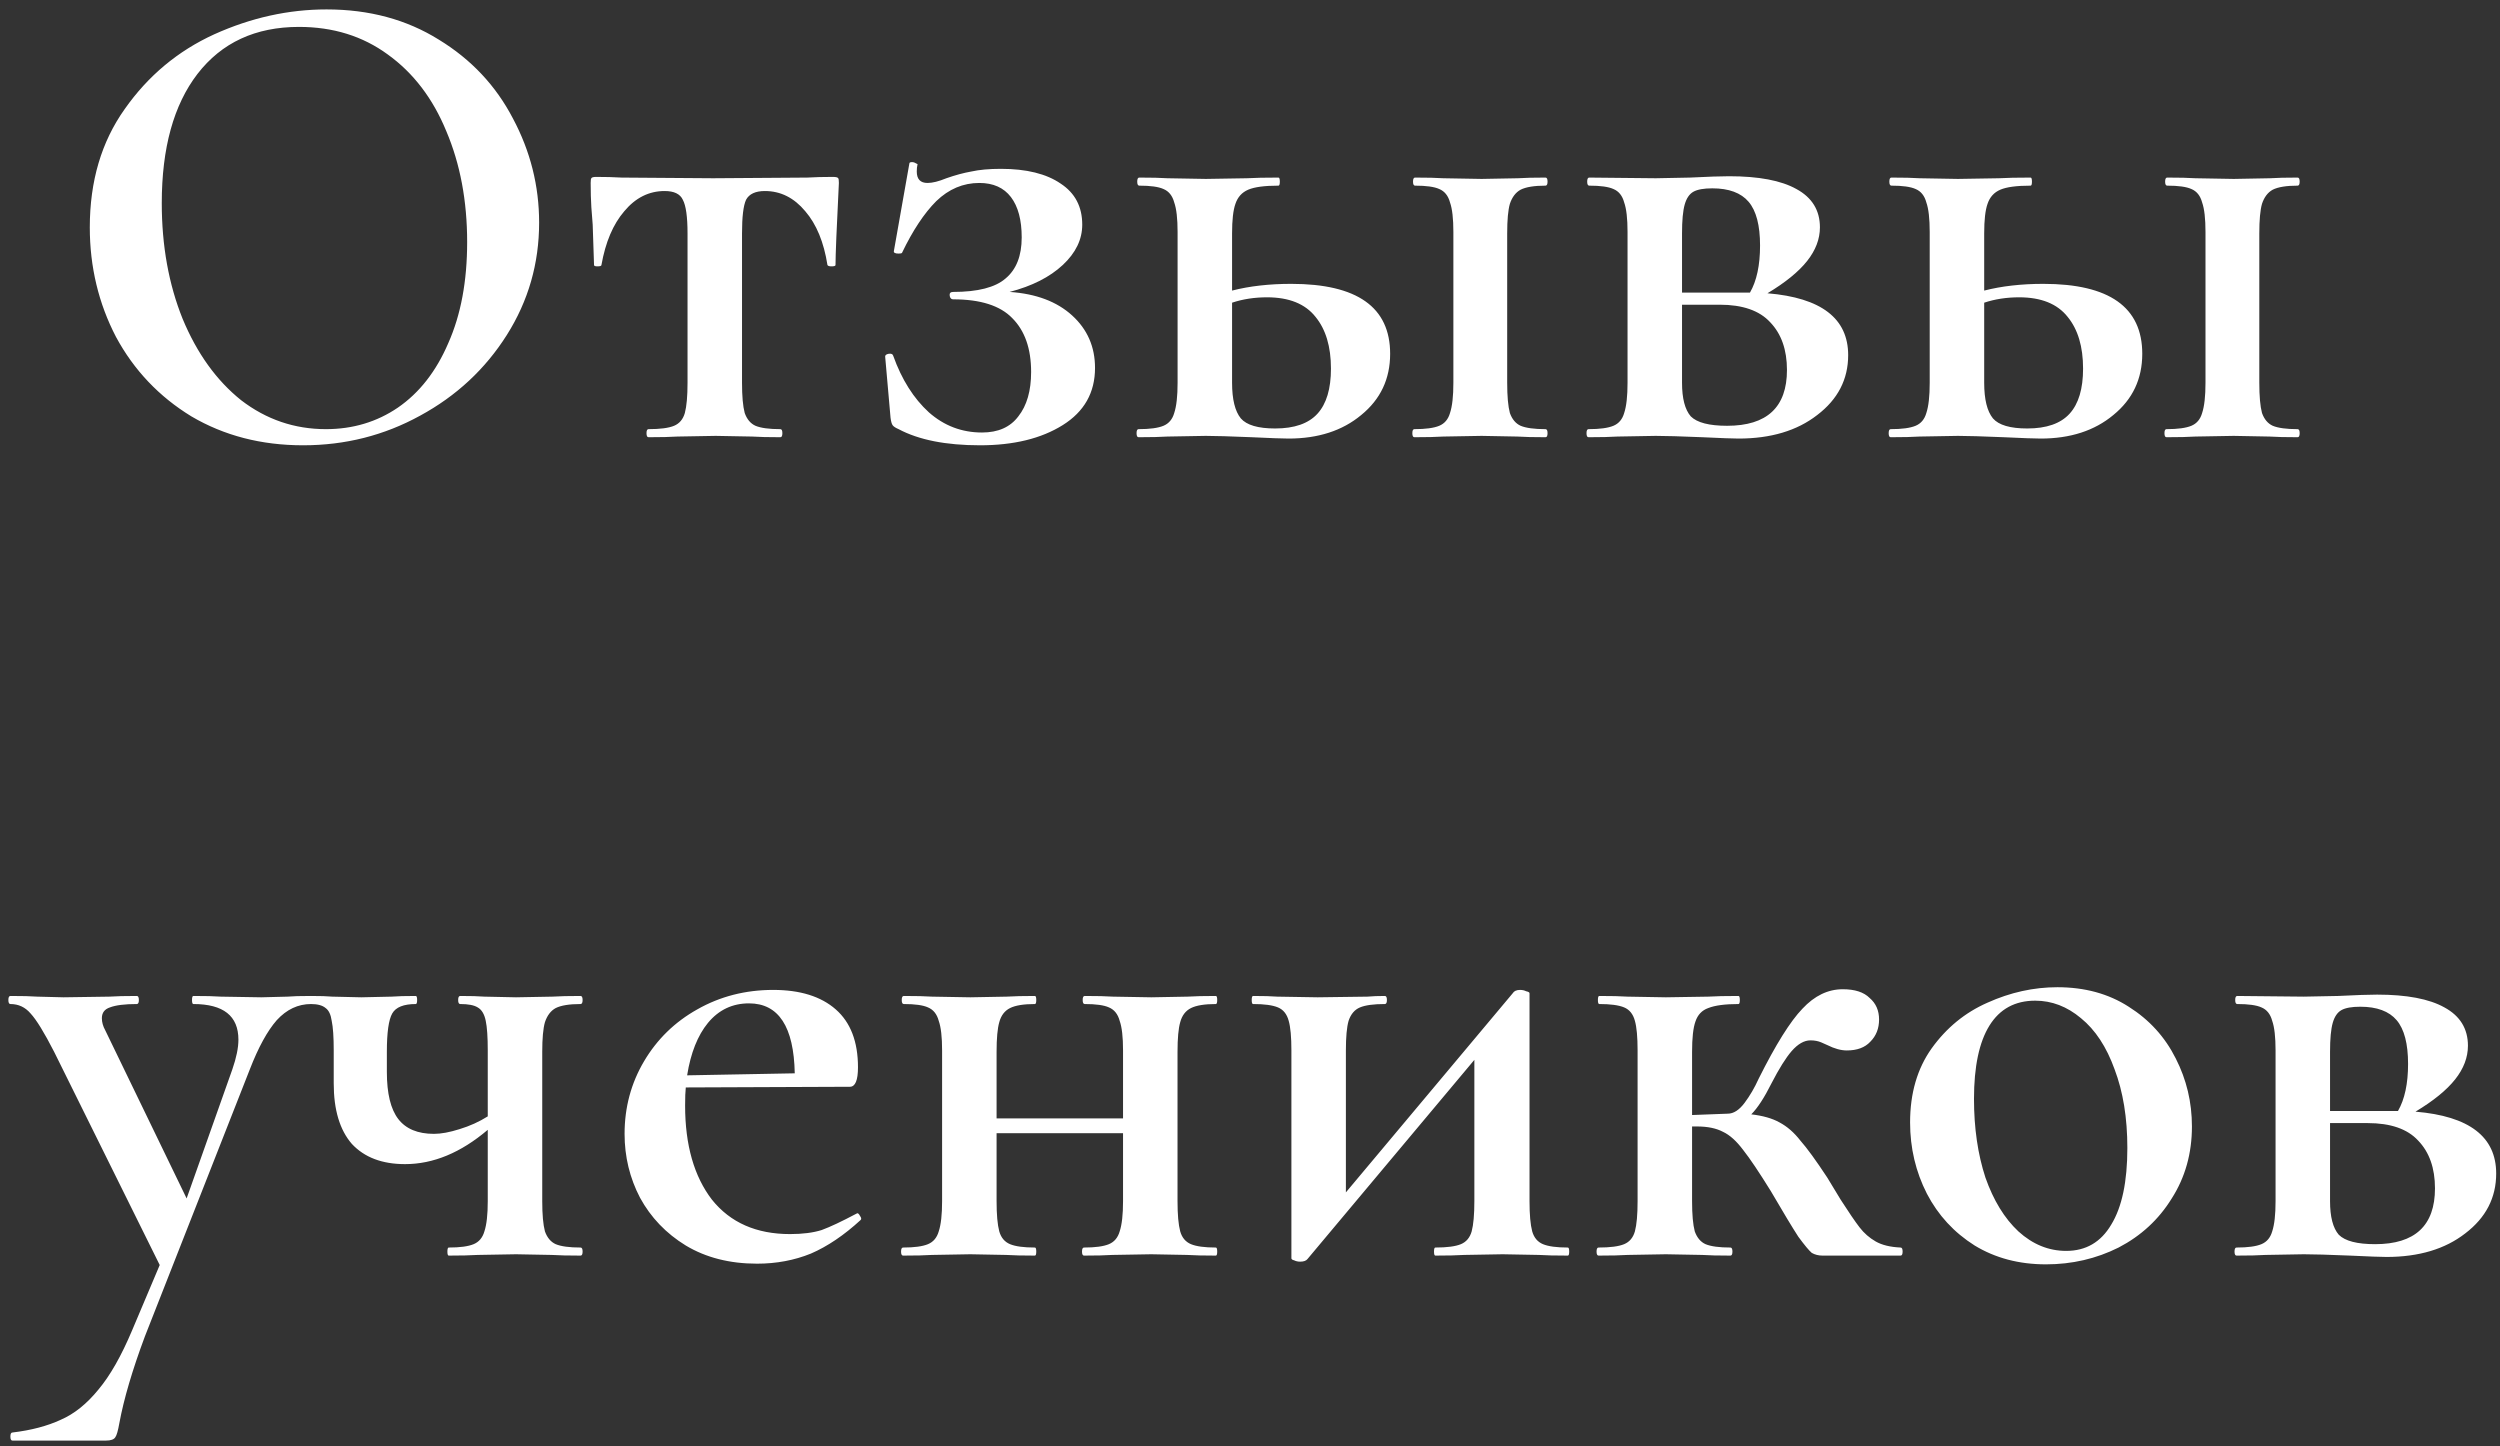 <?xml version="1.0" encoding="UTF-8"?> <svg xmlns="http://www.w3.org/2000/svg" width="223" height="129" viewBox="0 0 223 129" fill="none"><rect x="0" y="0" width="223" height="129" fill="#333333" stroke="none"/> <path d="M27.03 39.72C23.31 39.72 19.99 38.86 17.07 37.14C14.19 35.38 11.95 33.02 10.35 30.06C8.79 27.06 8.01 23.8 8.01 20.28C8.01 16.16 9.05 12.64 11.13 9.72C13.21 6.76 15.87 4.54 19.11 3.06C22.39 1.58 25.73 0.84 29.13 0.84C32.93 0.84 36.27 1.74 39.15 3.54C42.03 5.3 44.23 7.64 45.75 10.56C47.31 13.48 48.09 16.58 48.09 19.86C48.09 23.5 47.13 26.84 45.21 29.88C43.29 32.92 40.71 35.32 37.47 37.08C34.27 38.84 30.79 39.72 27.03 39.72ZM29.07 38.28C31.47 38.28 33.61 37.64 35.49 36.36C37.41 35.04 38.91 33.12 39.99 30.6C41.11 28.08 41.67 25.08 41.67 21.6C41.67 17.92 41.05 14.62 39.81 11.7C38.61 8.78 36.87 6.5 34.59 4.86C32.35 3.22 29.71 2.4 26.67 2.4C22.79 2.4 19.77 3.8 17.61 6.6C15.49 9.36 14.43 13.2 14.43 18.12C14.43 21.92 15.05 25.36 16.29 28.44C17.57 31.52 19.31 33.94 21.51 35.7C23.75 37.42 26.27 38.28 29.07 38.28ZM57.848 39C57.728 39 57.668 38.88 57.668 38.64C57.668 38.4 57.728 38.28 57.848 38.28C58.888 38.28 59.648 38.18 60.128 37.98C60.608 37.78 60.928 37.4 61.088 36.84C61.248 36.24 61.328 35.34 61.328 34.14V20.82C61.328 19.34 61.188 18.34 60.908 17.82C60.668 17.3 60.128 17.04 59.288 17.04C57.888 17.04 56.688 17.64 55.688 18.84C54.688 20 54.008 21.6 53.648 23.64C53.648 23.72 53.528 23.76 53.288 23.76C53.088 23.76 52.988 23.72 52.988 23.64L52.868 20.04C52.828 19.6 52.788 19.08 52.748 18.48C52.708 17.84 52.688 17.12 52.688 16.32C52.688 16.08 52.708 15.94 52.748 15.9C52.788 15.82 52.928 15.78 53.168 15.78C54.008 15.78 54.768 15.8 55.448 15.84L63.608 15.9L72.008 15.84C72.688 15.8 73.448 15.78 74.288 15.78C74.568 15.78 74.728 15.82 74.768 15.9C74.808 15.94 74.828 16.08 74.828 16.32C74.628 20.32 74.528 22.76 74.528 23.64C74.528 23.72 74.408 23.76 74.168 23.76C73.968 23.76 73.848 23.72 73.808 23.64C73.488 21.6 72.828 20 71.828 18.84C70.828 17.64 69.628 17.04 68.228 17.04C67.388 17.04 66.828 17.3 66.548 17.82C66.308 18.34 66.188 19.34 66.188 20.82V34.14C66.188 35.34 66.268 36.24 66.428 36.84C66.628 37.4 66.948 37.78 67.388 37.98C67.868 38.18 68.608 38.28 69.608 38.28C69.728 38.28 69.788 38.4 69.788 38.64C69.788 38.88 69.728 39 69.608 39C68.528 39 67.688 38.98 67.088 38.94L63.848 38.88L60.428 38.94C59.828 38.98 58.968 39 57.848 39ZM90.056 26.04C92.416 26.2 94.276 26.9 95.636 28.14C96.996 29.38 97.676 30.94 97.676 32.82C97.676 35.02 96.716 36.72 94.796 37.92C92.876 39.12 90.416 39.72 87.416 39.72C84.376 39.72 81.956 39.24 80.156 38.28C79.876 38.16 79.696 38.04 79.616 37.92C79.536 37.8 79.476 37.58 79.436 37.26L78.956 31.8C78.956 31.68 79.056 31.6 79.256 31.56C79.496 31.52 79.636 31.58 79.676 31.74C80.436 33.86 81.496 35.54 82.856 36.78C84.216 37.98 85.796 38.58 87.596 38.58C89.036 38.58 90.116 38.1 90.836 37.14C91.596 36.18 91.976 34.86 91.976 33.18C91.976 31.1 91.416 29.5 90.296 28.38C89.216 27.26 87.456 26.7 85.016 26.7C84.856 26.7 84.756 26.6 84.716 26.4C84.676 26.16 84.776 26.04 85.016 26.04C87.216 26.04 88.776 25.64 89.696 24.84C90.656 24.04 91.136 22.82 91.136 21.18C91.136 19.62 90.816 18.42 90.176 17.58C89.536 16.74 88.596 16.32 87.356 16.32C85.916 16.32 84.636 16.86 83.516 17.94C82.436 19.02 81.416 20.56 80.456 22.56C80.416 22.6 80.316 22.62 80.156 22.62C79.836 22.62 79.696 22.54 79.736 22.38L81.116 14.58C81.116 14.5 81.196 14.46 81.356 14.46C81.476 14.46 81.596 14.5 81.716 14.58C81.836 14.62 81.876 14.66 81.836 14.7C81.796 14.86 81.776 15.06 81.776 15.3C81.776 15.98 82.096 16.32 82.736 16.32C83.176 16.32 83.736 16.18 84.416 15.9C85.216 15.62 85.956 15.42 86.636 15.3C87.356 15.14 88.236 15.06 89.276 15.06C91.556 15.06 93.336 15.5 94.616 16.38C95.896 17.22 96.536 18.44 96.536 20.04C96.536 21.36 95.956 22.56 94.796 23.64C93.636 24.72 92.056 25.52 90.056 26.04ZM115.181 25.32C121.061 25.32 124.001 27.4 124.001 31.56C124.001 33.8 123.141 35.62 121.421 37.02C119.741 38.42 117.581 39.12 114.941 39.12C114.421 39.12 113.321 39.08 111.641 39C109.721 38.92 108.361 38.88 107.561 38.88L104.141 38.94C103.541 38.98 102.681 39 101.561 39C101.441 39 101.381 38.88 101.381 38.64C101.381 38.4 101.441 38.28 101.561 38.28C102.561 38.28 103.301 38.18 103.781 37.98C104.261 37.78 104.581 37.4 104.741 36.84C104.941 36.24 105.041 35.34 105.041 34.14V20.7C105.041 19.5 104.941 18.62 104.741 18.06C104.581 17.46 104.261 17.06 103.781 16.86C103.341 16.66 102.621 16.56 101.621 16.56C101.501 16.56 101.441 16.44 101.441 16.2C101.441 15.96 101.501 15.84 101.621 15.84C102.701 15.84 103.541 15.86 104.141 15.9L107.561 15.96L111.221 15.9C111.901 15.86 112.841 15.84 114.041 15.84C114.121 15.84 114.161 15.96 114.161 16.2C114.161 16.44 114.121 16.56 114.041 16.56C112.801 16.56 111.901 16.68 111.341 16.92C110.781 17.16 110.401 17.58 110.201 18.18C110.001 18.74 109.901 19.62 109.901 20.82V25.92C111.461 25.52 113.221 25.32 115.181 25.32ZM137.861 38.28C137.981 38.28 138.041 38.4 138.041 38.64C138.041 38.88 137.981 39 137.861 39C136.781 39 135.941 38.98 135.341 38.94L132.161 38.88L128.741 38.94C128.141 38.98 127.281 39 126.161 39C126.041 39 125.981 38.88 125.981 38.64C125.981 38.4 126.041 38.28 126.161 38.28C127.161 38.28 127.901 38.18 128.381 37.98C128.861 37.78 129.181 37.4 129.341 36.84C129.541 36.24 129.641 35.34 129.641 34.14V20.7C129.641 19.5 129.541 18.62 129.341 18.06C129.181 17.46 128.861 17.06 128.381 16.86C127.941 16.66 127.221 16.56 126.221 16.56C126.101 16.56 126.041 16.44 126.041 16.2C126.041 15.96 126.101 15.84 126.221 15.84C127.301 15.84 128.141 15.86 128.741 15.9L132.161 15.96L135.401 15.9C136.001 15.86 136.821 15.84 137.861 15.84C137.981 15.84 138.041 15.96 138.041 16.2C138.041 16.44 137.981 16.56 137.861 16.56C136.861 16.56 136.121 16.68 135.641 16.92C135.201 17.16 134.881 17.58 134.681 18.18C134.521 18.74 134.441 19.62 134.441 20.82V34.14C134.441 35.34 134.521 36.24 134.681 36.84C134.881 37.4 135.201 37.78 135.641 37.98C136.121 38.18 136.861 38.28 137.861 38.28ZM113.741 38.22C115.461 38.22 116.721 37.78 117.521 36.9C118.321 36.02 118.721 34.68 118.721 32.88C118.721 30.92 118.261 29.38 117.341 28.26C116.421 27.1 114.981 26.52 113.021 26.52C111.901 26.52 110.861 26.68 109.901 27V34.14C109.901 35.62 110.161 36.68 110.681 37.32C111.201 37.92 112.221 38.22 113.741 38.22ZM157.657 26.16C162.457 26.56 164.857 28.4 164.857 31.68C164.857 33.84 163.937 35.62 162.097 37.02C160.297 38.42 157.957 39.12 155.077 39.12C154.597 39.12 153.517 39.08 151.837 39C149.917 38.92 148.537 38.88 147.697 38.88L144.277 38.94C143.677 38.98 142.817 39 141.697 39C141.577 39 141.517 38.88 141.517 38.64C141.517 38.4 141.577 38.28 141.697 38.28C142.697 38.28 143.437 38.18 143.917 37.98C144.397 37.78 144.717 37.4 144.877 36.84C145.077 36.24 145.177 35.34 145.177 34.14V20.7C145.177 19.5 145.077 18.62 144.877 18.06C144.717 17.46 144.397 17.06 143.917 16.86C143.477 16.66 142.757 16.56 141.757 16.56C141.637 16.56 141.577 16.44 141.577 16.2C141.577 15.96 141.637 15.84 141.757 15.84L147.697 15.9L150.757 15.84C152.357 15.76 153.517 15.72 154.237 15.72C156.877 15.72 158.877 16.1 160.237 16.86C161.637 17.62 162.337 18.76 162.337 20.28C162.337 21.32 161.957 22.32 161.197 23.28C160.437 24.24 159.257 25.2 157.657 26.16ZM152.737 16.8C151.977 16.8 151.417 16.9 151.057 17.1C150.697 17.3 150.437 17.68 150.277 18.24C150.117 18.8 150.037 19.66 150.037 20.82V26.1H155.497H156.097C156.697 25.06 156.997 23.66 156.997 21.9C156.997 20.1 156.657 18.8 155.977 18C155.297 17.2 154.217 16.8 152.737 16.8ZM154.057 37.98C157.617 37.98 159.397 36.32 159.397 33C159.397 31.2 158.897 29.78 157.897 28.74C156.937 27.7 155.437 27.18 153.397 27.18H150.037V34.14C150.037 35.54 150.297 36.54 150.817 37.14C151.377 37.7 152.457 37.98 154.057 37.98ZM182.27 25.32C188.15 25.32 191.09 27.4 191.09 31.56C191.09 33.8 190.23 35.62 188.51 37.02C186.83 38.42 184.67 39.12 182.03 39.12C181.51 39.12 180.41 39.08 178.73 39C176.81 38.92 175.45 38.88 174.65 38.88L171.23 38.94C170.63 38.98 169.77 39 168.65 39C168.53 39 168.47 38.88 168.47 38.64C168.47 38.4 168.53 38.28 168.65 38.28C169.65 38.28 170.39 38.18 170.87 37.98C171.35 37.78 171.67 37.4 171.83 36.84C172.03 36.24 172.13 35.34 172.13 34.14V20.7C172.13 19.5 172.03 18.62 171.83 18.06C171.67 17.46 171.35 17.06 170.87 16.86C170.43 16.66 169.71 16.56 168.71 16.56C168.59 16.56 168.53 16.44 168.53 16.2C168.53 15.96 168.59 15.84 168.71 15.84C169.79 15.84 170.63 15.86 171.23 15.9L174.65 15.96L178.31 15.9C178.99 15.86 179.93 15.84 181.13 15.84C181.21 15.84 181.25 15.96 181.25 16.2C181.25 16.44 181.21 16.56 181.13 16.56C179.89 16.56 178.99 16.68 178.43 16.92C177.87 17.16 177.49 17.58 177.29 18.18C177.09 18.74 176.99 19.62 176.99 20.82V25.92C178.55 25.52 180.31 25.32 182.27 25.32ZM204.95 38.28C205.07 38.28 205.13 38.4 205.13 38.64C205.13 38.88 205.07 39 204.95 39C203.87 39 203.03 38.98 202.43 38.94L199.25 38.88L195.83 38.94C195.23 38.98 194.37 39 193.25 39C193.13 39 193.07 38.88 193.07 38.64C193.07 38.4 193.13 38.28 193.25 38.28C194.25 38.28 194.99 38.18 195.47 37.98C195.95 37.78 196.27 37.4 196.43 36.84C196.63 36.24 196.73 35.34 196.73 34.14V20.7C196.73 19.5 196.63 18.62 196.43 18.06C196.27 17.46 195.95 17.06 195.47 16.86C195.03 16.66 194.31 16.56 193.31 16.56C193.19 16.56 193.13 16.44 193.13 16.2C193.13 15.96 193.19 15.84 193.31 15.84C194.39 15.84 195.23 15.86 195.83 15.9L199.25 15.96L202.49 15.9C203.09 15.86 203.91 15.84 204.95 15.84C205.07 15.84 205.13 15.96 205.13 16.2C205.13 16.44 205.07 16.56 204.95 16.56C203.95 16.56 203.21 16.68 202.73 16.92C202.29 17.16 201.97 17.58 201.77 18.18C201.61 18.74 201.53 19.62 201.53 20.82V34.14C201.53 35.34 201.61 36.24 201.77 36.84C201.97 37.4 202.29 37.78 202.73 37.98C203.21 38.18 203.95 38.28 204.95 38.28ZM180.83 38.22C182.55 38.22 183.81 37.78 184.61 36.9C185.41 36.02 185.81 34.68 185.81 32.88C185.81 30.92 185.35 29.38 184.43 28.26C183.51 27.1 182.07 26.52 180.11 26.52C178.99 26.52 177.95 26.68 176.99 27V34.14C176.99 35.62 177.25 36.68 177.77 37.32C178.29 37.92 179.31 38.22 180.83 38.22ZM27.747 88.84C27.827 88.84 27.867 88.96 27.867 89.2C27.867 89.44 27.827 89.56 27.747 89.56C26.587 89.56 25.567 90.04 24.687 91C23.847 91.96 23.047 93.42 22.287 95.38L12.927 119.2C11.807 122.2 11.047 124.78 10.647 126.94C10.527 127.62 10.407 128.04 10.287 128.2C10.167 128.4 9.887 128.5 9.447 128.5H1.107C0.987 128.5 0.927 128.38 0.927 128.14C0.927 127.9 0.987 127.78 1.107 127.78C2.787 127.58 4.227 127.2 5.427 126.64C6.627 126.12 7.747 125.22 8.787 123.94C9.827 122.7 10.827 120.94 11.787 118.66L14.247 112.84L4.827 93.82C3.947 92.1 3.247 90.96 2.727 90.4C2.247 89.84 1.647 89.56 0.927 89.56C0.807 89.56 0.747 89.44 0.747 89.2C0.747 88.96 0.807 88.84 0.927 88.84C1.967 88.84 2.767 88.86 3.327 88.9L5.667 88.96L9.747 88.9C10.347 88.86 11.167 88.84 12.207 88.84C12.327 88.84 12.387 88.96 12.387 89.2C12.387 89.44 12.327 89.56 12.207 89.56C11.127 89.56 10.327 89.66 9.807 89.86C9.327 90.02 9.087 90.34 9.087 90.82C9.087 91.18 9.187 91.54 9.387 91.9L16.647 106.9L20.727 95.38C21.087 94.34 21.267 93.46 21.267 92.74C21.267 90.62 19.927 89.56 17.247 89.56C17.167 89.56 17.127 89.44 17.127 89.2C17.127 88.96 17.167 88.84 17.247 88.84C18.327 88.84 19.147 88.86 19.707 88.9L23.307 88.96L25.647 88.9C26.087 88.86 26.787 88.84 27.747 88.84ZM51.788 111.28C51.908 111.28 51.968 111.4 51.968 111.64C51.968 111.88 51.908 112 51.788 112C50.708 112 49.848 111.98 49.208 111.94L46.028 111.88L42.608 111.94C41.968 111.98 41.108 112 40.028 112C39.948 112 39.908 111.88 39.908 111.64C39.908 111.4 39.948 111.28 40.028 111.28C41.028 111.28 41.768 111.18 42.248 110.98C42.728 110.78 43.048 110.4 43.208 109.84C43.408 109.24 43.508 108.34 43.508 107.14V100.78C41.108 102.82 38.648 103.84 36.128 103.84C34.088 103.84 32.508 103.24 31.388 102.04C30.308 100.8 29.768 99 29.768 96.64V93.7C29.768 92.5 29.708 91.62 29.588 91.06C29.508 90.5 29.328 90.12 29.048 89.92C28.768 89.68 28.328 89.56 27.728 89.56C27.608 89.56 27.548 89.44 27.548 89.2C27.548 88.96 27.608 88.84 27.728 88.84C28.568 88.84 29.208 88.86 29.648 88.9L32.228 88.96L34.928 88.9C35.448 88.86 36.168 88.84 37.088 88.84C37.168 88.84 37.208 88.96 37.208 89.2C37.208 89.44 37.168 89.56 37.088 89.56C36.008 89.56 35.308 89.84 34.988 90.4C34.668 90.96 34.508 92.1 34.508 93.82V95.62C34.508 97.54 34.848 98.94 35.528 99.82C36.208 100.7 37.268 101.14 38.708 101.14C39.348 101.14 40.108 101 40.988 100.72C41.908 100.44 42.748 100.06 43.508 99.58V93.7C43.508 92.5 43.448 91.62 43.328 91.06C43.208 90.46 42.968 90.06 42.608 89.86C42.288 89.66 41.768 89.56 41.048 89.56C40.928 89.56 40.868 89.44 40.868 89.2C40.868 88.96 40.928 88.84 41.048 88.84C41.968 88.84 42.688 88.86 43.208 88.9L46.028 88.96L49.268 88.9C49.908 88.86 50.748 88.84 51.788 88.84C51.908 88.84 51.968 88.96 51.968 89.2C51.968 89.44 51.908 89.56 51.788 89.56C50.788 89.56 50.048 89.68 49.568 89.92C49.128 90.16 48.808 90.58 48.608 91.18C48.448 91.74 48.368 92.62 48.368 93.82V107.14C48.368 108.34 48.448 109.24 48.608 109.84C48.808 110.4 49.128 110.78 49.568 110.98C50.048 111.18 50.788 111.28 51.788 111.28ZM76.472 108.22C76.552 108.22 76.632 108.3 76.712 108.46C76.832 108.62 76.852 108.74 76.772 108.82C75.292 110.18 73.812 111.18 72.332 111.82C70.852 112.42 69.252 112.72 67.532 112.72C65.092 112.72 62.972 112.18 61.172 111.1C59.412 110.02 58.052 108.6 57.092 106.84C56.172 105.08 55.712 103.18 55.712 101.14C55.712 98.78 56.292 96.62 57.452 94.66C58.612 92.7 60.192 91.16 62.192 90.04C64.232 88.88 66.492 88.3 68.972 88.3C71.372 88.3 73.232 88.88 74.552 90.04C75.872 91.2 76.532 92.92 76.532 95.2C76.532 96.36 76.292 96.94 75.812 96.94L61.172 97C61.132 97.36 61.112 97.9 61.112 98.62C61.112 102.14 61.912 104.94 63.512 107.02C65.152 109.06 67.472 110.08 70.472 110.08C71.592 110.08 72.532 109.96 73.292 109.72C74.052 109.44 75.072 108.96 76.352 108.28L76.472 108.22ZM66.812 89.5C65.332 89.5 64.112 90.08 63.152 91.24C62.232 92.36 61.612 93.92 61.292 95.92L70.892 95.74C70.812 91.58 69.452 89.5 66.812 89.5ZM108.455 111.28C108.535 111.28 108.575 111.4 108.575 111.64C108.575 111.88 108.535 112 108.455 112C107.375 112 106.515 111.98 105.875 111.94L102.695 111.88L99.215 111.94C98.615 111.98 97.775 112 96.695 112C96.575 112 96.515 111.88 96.515 111.64C96.515 111.4 96.575 111.28 96.695 111.28C97.695 111.28 98.435 111.18 98.915 110.98C99.395 110.78 99.715 110.4 99.875 109.84C100.075 109.24 100.175 108.34 100.175 107.14V101.08H88.895V107.14C88.895 108.34 88.975 109.24 89.135 109.84C89.295 110.4 89.615 110.78 90.095 110.98C90.575 111.18 91.315 111.28 92.315 111.28C92.395 111.28 92.435 111.4 92.435 111.64C92.435 111.88 92.395 112 92.315 112C91.235 112 90.375 111.98 89.735 111.94L86.555 111.88L83.135 111.94C82.535 111.98 81.675 112 80.555 112C80.435 112 80.375 111.88 80.375 111.64C80.375 111.4 80.435 111.28 80.555 111.28C81.555 111.28 82.295 111.18 82.775 110.98C83.255 110.78 83.575 110.4 83.735 109.84C83.935 109.24 84.035 108.34 84.035 107.14V93.7C84.035 92.5 83.935 91.62 83.735 91.06C83.575 90.46 83.255 90.06 82.775 89.86C82.335 89.66 81.615 89.56 80.615 89.56C80.495 89.56 80.435 89.44 80.435 89.2C80.435 88.96 80.495 88.84 80.615 88.84C81.695 88.84 82.535 88.86 83.135 88.9L86.555 88.96L89.795 88.9C90.435 88.86 91.275 88.84 92.315 88.84C92.395 88.84 92.435 88.96 92.435 89.2C92.435 89.44 92.395 89.56 92.315 89.56C91.315 89.56 90.575 89.68 90.095 89.92C89.615 90.16 89.295 90.58 89.135 91.18C88.975 91.74 88.895 92.62 88.895 93.82V99.76H100.175V93.7C100.175 92.5 100.075 91.62 99.875 91.06C99.715 90.46 99.395 90.06 98.915 89.86C98.475 89.66 97.755 89.56 96.755 89.56C96.635 89.56 96.575 89.44 96.575 89.2C96.575 88.96 96.635 88.84 96.755 88.84C97.835 88.84 98.675 88.86 99.275 88.9L102.695 88.96L105.935 88.9C106.575 88.86 107.415 88.84 108.455 88.84C108.535 88.84 108.575 88.96 108.575 89.2C108.575 89.44 108.535 89.56 108.455 89.56C107.455 89.56 106.715 89.68 106.235 89.92C105.755 90.16 105.435 90.58 105.275 91.18C105.115 91.74 105.035 92.62 105.035 93.82V107.14C105.035 108.34 105.115 109.24 105.275 109.84C105.435 110.4 105.755 110.78 106.235 110.98C106.715 111.18 107.455 111.28 108.455 111.28ZM139.853 111.28C139.933 111.28 139.973 111.4 139.973 111.64C139.973 111.88 139.933 112 139.853 112C138.733 112 137.873 111.98 137.273 111.94L134.033 111.88L130.613 111.94C129.973 111.98 129.113 112 128.033 112C127.953 112 127.913 111.88 127.913 111.64C127.913 111.4 127.953 111.28 128.033 111.28C129.073 111.28 129.833 111.18 130.313 110.98C130.793 110.78 131.113 110.4 131.273 109.84C131.433 109.24 131.513 108.34 131.513 107.14V94.54L116.633 112.3C116.513 112.46 116.293 112.54 115.973 112.54C115.773 112.54 115.593 112.5 115.433 112.42C115.273 112.38 115.193 112.32 115.193 112.24V93.7C115.193 92.5 115.113 91.62 114.953 91.06C114.793 90.46 114.473 90.06 113.993 89.86C113.513 89.66 112.773 89.56 111.773 89.56C111.693 89.56 111.653 89.44 111.653 89.2C111.653 88.96 111.693 88.84 111.773 88.84C112.693 88.84 113.413 88.86 113.933 88.9L117.533 88.96L121.973 88.9C122.413 88.86 122.933 88.84 123.533 88.84C123.653 88.84 123.713 88.96 123.713 89.2C123.713 89.44 123.653 89.56 123.533 89.56C122.533 89.56 121.793 89.66 121.313 89.86C120.833 90.06 120.493 90.46 120.293 91.06C120.133 91.62 120.053 92.5 120.053 93.7V106.36L134.933 88.6C135.053 88.4 135.273 88.3 135.593 88.3C135.793 88.3 135.973 88.34 136.133 88.42C136.333 88.46 136.433 88.52 136.433 88.6V107.14C136.433 108.34 136.513 109.24 136.673 109.84C136.833 110.4 137.153 110.78 137.633 110.98C138.113 111.18 138.853 111.28 139.853 111.28ZM169.533 111.28C169.653 111.28 169.713 111.4 169.713 111.64C169.713 111.88 169.653 112 169.533 112H162.573C162.213 112 161.893 111.92 161.613 111.76C161.373 111.56 160.973 111.08 160.413 110.32C159.893 109.52 159.073 108.16 157.953 106.24C156.913 104.56 156.093 103.34 155.493 102.58C154.893 101.78 154.293 101.24 153.693 100.96C153.093 100.64 152.313 100.48 151.353 100.48H150.933V107.14C150.933 108.34 151.013 109.24 151.173 109.84C151.373 110.4 151.693 110.78 152.133 110.98C152.613 111.18 153.353 111.28 154.353 111.28C154.473 111.28 154.533 111.4 154.533 111.64C154.533 111.88 154.473 112 154.353 112C153.273 112 152.433 111.98 151.833 111.94L148.593 111.88L145.173 111.94C144.573 111.98 143.713 112 142.593 112C142.473 112 142.413 111.88 142.413 111.64C142.413 111.4 142.473 111.28 142.593 111.28C143.633 111.28 144.393 111.18 144.873 110.98C145.353 110.78 145.673 110.4 145.833 109.84C145.993 109.24 146.073 108.34 146.073 107.14V93.7C146.073 92.5 145.993 91.62 145.833 91.06C145.673 90.46 145.353 90.06 144.873 89.86C144.393 89.66 143.653 89.56 142.653 89.56C142.573 89.56 142.533 89.44 142.533 89.2C142.533 88.96 142.573 88.84 142.653 88.84C143.733 88.84 144.573 88.86 145.173 88.9L148.593 88.96L152.373 88.9C153.013 88.86 153.913 88.84 155.073 88.84C155.153 88.84 155.193 88.96 155.193 89.2C155.193 89.44 155.153 89.56 155.073 89.56C153.873 89.56 152.973 89.68 152.373 89.92C151.813 90.12 151.433 90.52 151.233 91.12C151.033 91.68 150.933 92.58 150.933 93.82V99.46L154.113 99.34C154.633 99.34 155.133 99.02 155.613 98.38C156.093 97.74 156.513 97.02 156.873 96.22C158.393 93.18 159.693 91.1 160.773 89.98C161.853 88.82 163.053 88.24 164.373 88.24C165.453 88.24 166.253 88.5 166.773 89.02C167.333 89.5 167.613 90.14 167.613 90.94C167.613 91.74 167.353 92.4 166.833 92.92C166.353 93.44 165.653 93.7 164.733 93.7C164.213 93.7 163.633 93.54 162.993 93.22C162.913 93.18 162.733 93.1 162.453 92.98C162.173 92.86 161.853 92.8 161.493 92.8C160.933 92.8 160.373 93.12 159.813 93.76C159.293 94.36 158.693 95.32 158.013 96.64C157.373 97.92 156.773 98.84 156.213 99.4C157.253 99.52 158.093 99.76 158.733 100.12C159.413 100.48 160.033 101.02 160.593 101.74C161.193 102.42 161.993 103.52 162.993 105.04C163.073 105.16 163.473 105.82 164.193 107.02C164.913 108.14 165.473 108.96 165.873 109.48C166.273 110 166.753 110.42 167.313 110.74C167.873 111.06 168.613 111.24 169.533 111.28ZM182.5 112.78C180.1 112.78 177.98 112.22 176.14 111.1C174.3 109.94 172.88 108.4 171.88 106.48C170.88 104.52 170.38 102.4 170.38 100.12C170.38 97.52 171.02 95.32 172.3 93.52C173.62 91.68 175.28 90.32 177.28 89.44C179.32 88.52 181.4 88.06 183.52 88.06C185.96 88.06 188.08 88.64 189.88 89.8C191.72 90.96 193.12 92.5 194.08 94.42C195.04 96.3 195.52 98.32 195.52 100.48C195.52 102.88 194.92 105.02 193.72 106.9C192.56 108.78 190.98 110.24 188.98 111.28C186.98 112.28 184.82 112.78 182.5 112.78ZM184.3 111.58C186.06 111.58 187.4 110.8 188.32 109.24C189.28 107.68 189.76 105.4 189.76 102.4C189.76 99.72 189.38 97.38 188.62 95.38C187.9 93.38 186.9 91.86 185.62 90.82C184.38 89.78 183.02 89.26 181.54 89.26C179.74 89.26 178.38 90 177.46 91.48C176.54 92.96 176.08 95.14 176.08 98.02C176.08 100.62 176.42 102.96 177.1 105.04C177.82 107.08 178.8 108.68 180.04 109.84C181.32 111 182.74 111.58 184.3 111.58ZM215.46 99.16C220.26 99.56 222.66 101.4 222.66 104.68C222.66 106.84 221.74 108.62 219.9 110.02C218.1 111.42 215.76 112.12 212.88 112.12C212.4 112.12 211.32 112.08 209.64 112C207.72 111.92 206.34 111.88 205.5 111.88L202.08 111.94C201.48 111.98 200.62 112 199.5 112C199.38 112 199.32 111.88 199.32 111.64C199.32 111.4 199.38 111.28 199.5 111.28C200.5 111.28 201.24 111.18 201.72 110.98C202.2 110.78 202.52 110.4 202.68 109.84C202.88 109.24 202.98 108.34 202.98 107.14V93.7C202.98 92.5 202.88 91.62 202.68 91.06C202.52 90.46 202.2 90.06 201.72 89.86C201.28 89.66 200.56 89.56 199.56 89.56C199.44 89.56 199.38 89.44 199.38 89.2C199.38 88.96 199.44 88.84 199.56 88.84L205.5 88.9L208.56 88.84C210.16 88.76 211.32 88.72 212.04 88.72C214.68 88.72 216.68 89.1 218.04 89.86C219.44 90.62 220.14 91.76 220.14 93.28C220.14 94.32 219.76 95.32 219 96.28C218.24 97.24 217.06 98.2 215.46 99.16ZM210.54 89.8C209.78 89.8 209.22 89.9 208.86 90.1C208.5 90.3 208.24 90.68 208.08 91.24C207.92 91.8 207.84 92.66 207.84 93.82V99.1H213.3H213.9C214.5 98.06 214.8 96.66 214.8 94.9C214.8 93.1 214.46 91.8 213.78 91C213.1 90.2 212.02 89.8 210.54 89.8ZM211.86 110.98C215.42 110.98 217.2 109.32 217.2 106C217.2 104.2 216.7 102.78 215.7 101.74C214.74 100.7 213.24 100.18 211.2 100.18H207.84V107.14C207.84 108.54 208.1 109.54 208.62 110.14C209.18 110.7 210.26 110.98 211.86 110.98Z" fill="white"></path> </svg> 